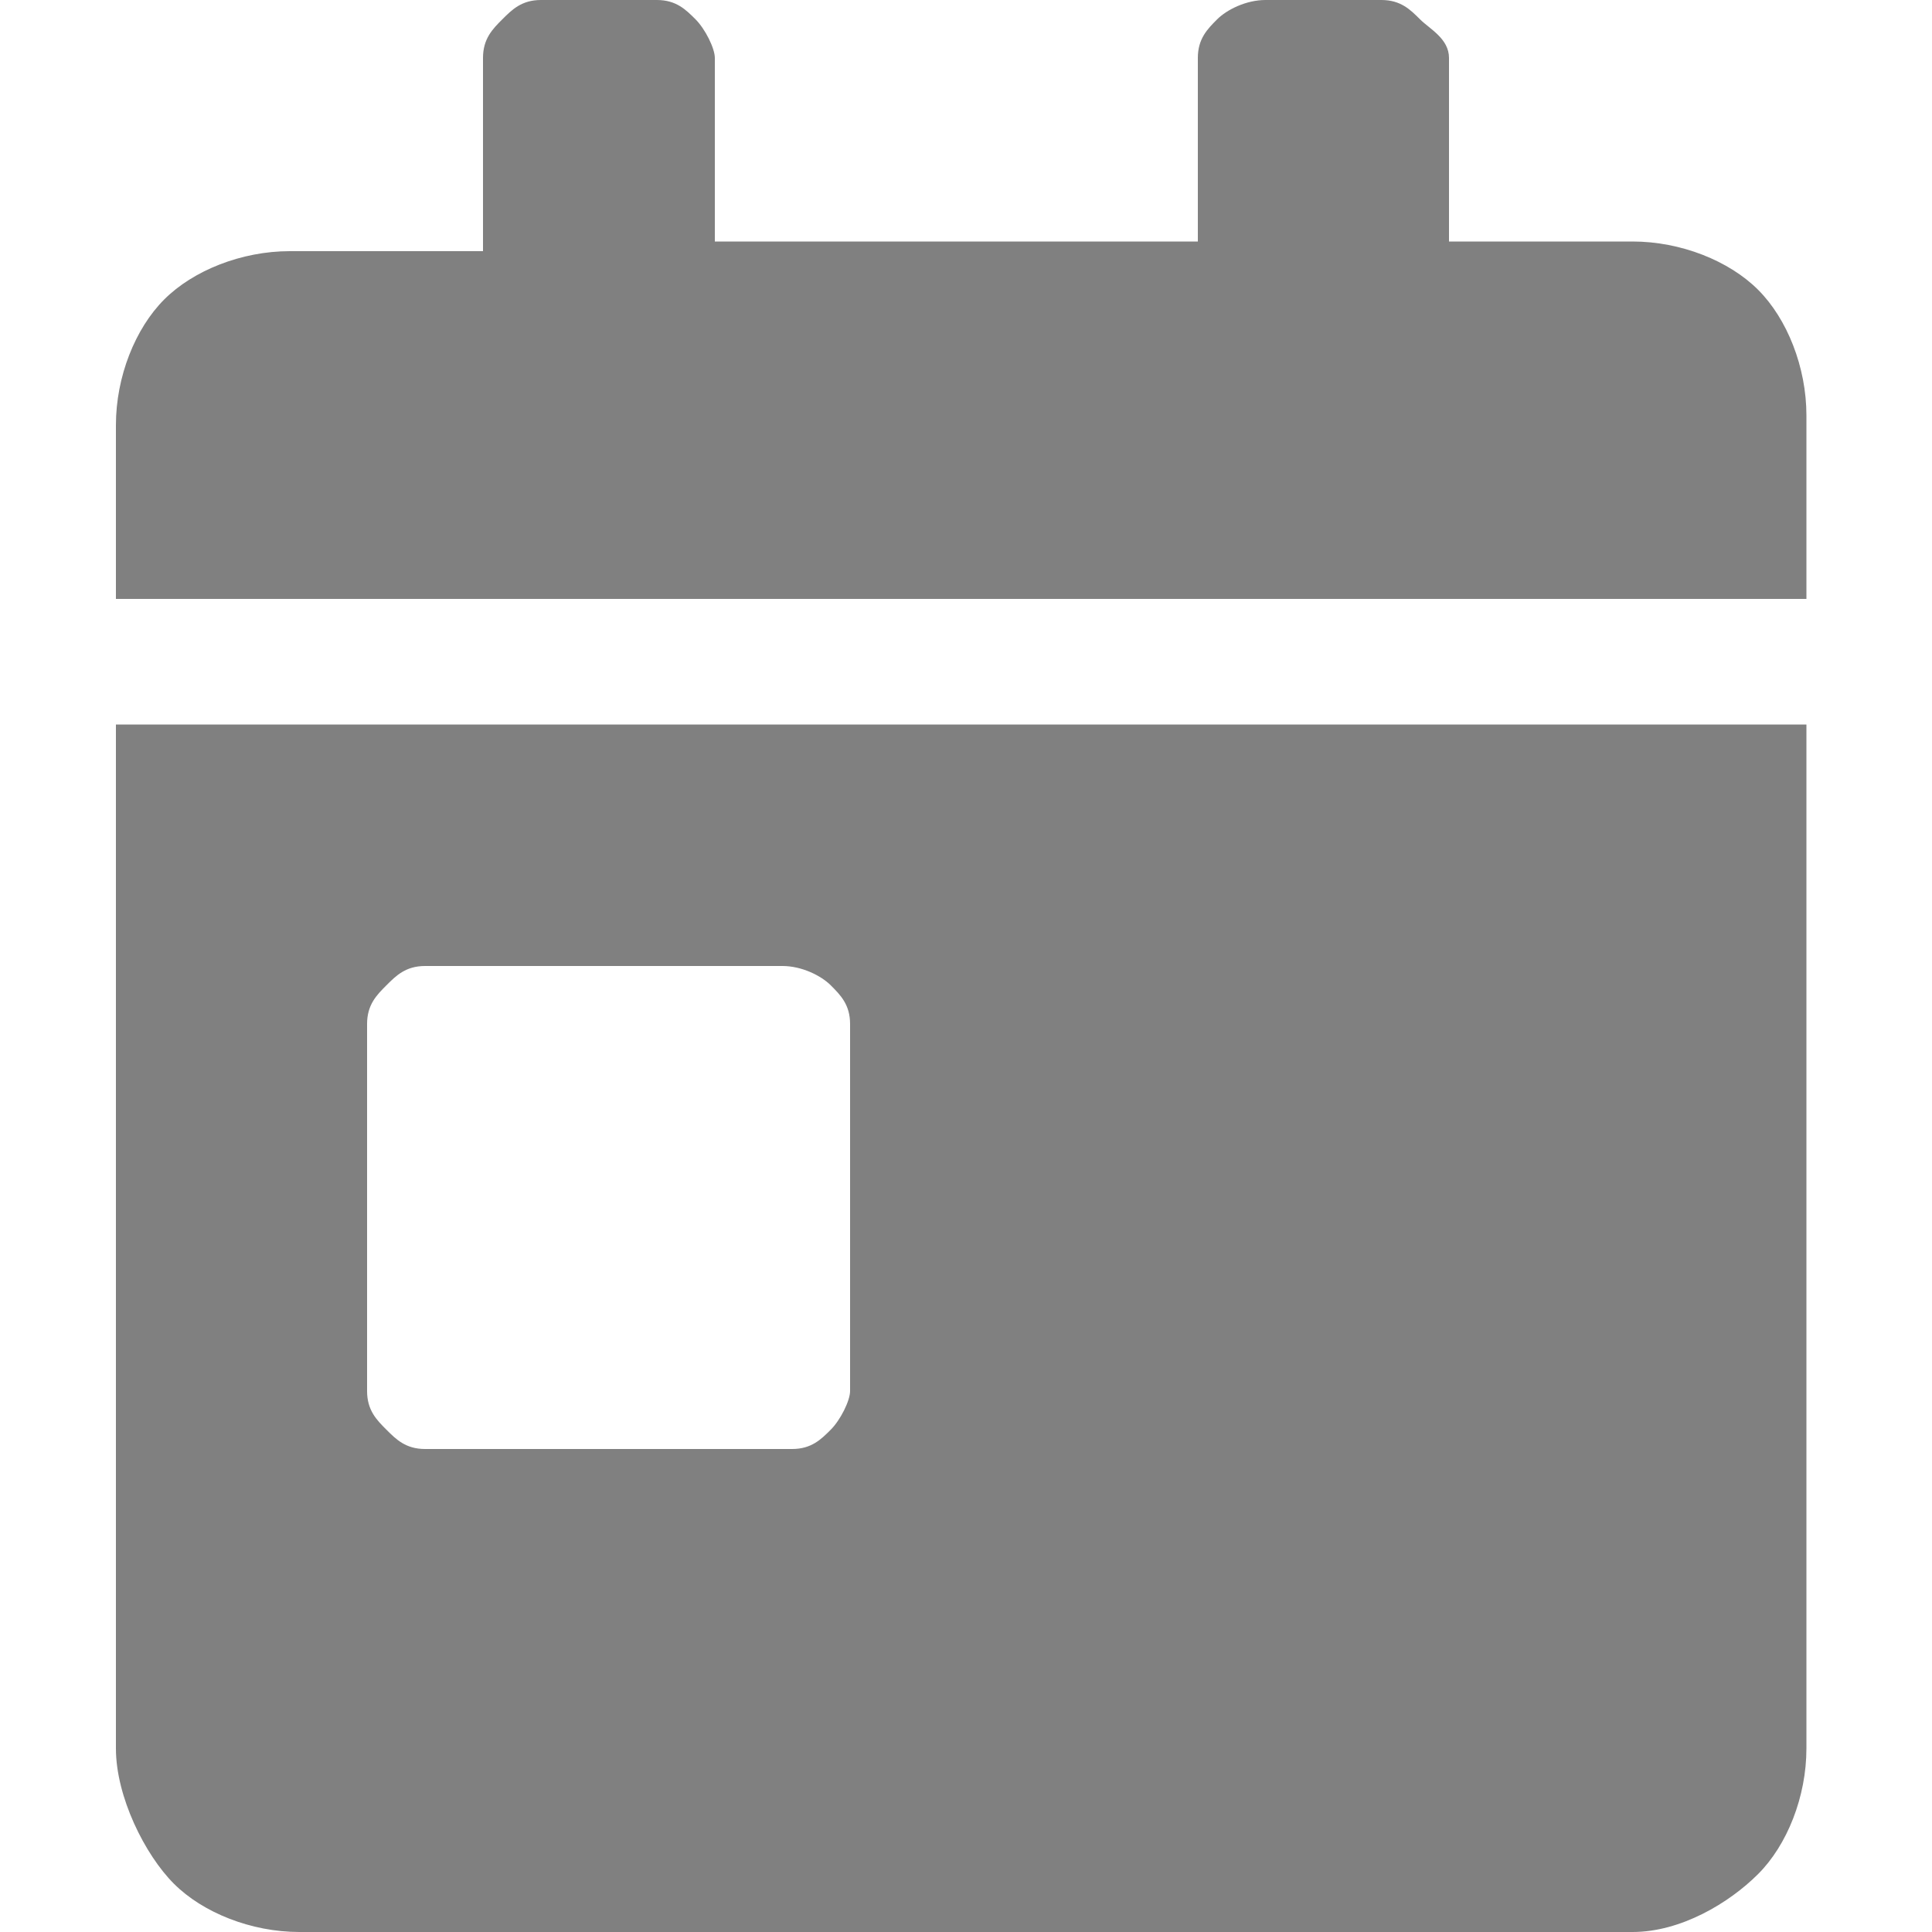 <?xml version="1.0" encoding="utf-8"?>
<!-- Generator: Adobe Illustrator 25.3.0, SVG Export Plug-In . SVG Version: 6.00 Build 0)  -->
<svg version="1.1" id="Layer_1" xmlns="http://www.w3.org/2000/svg" xmlns:xlink="http://www.w3.org/1999/xlink" x="0px" y="0px"
	 viewBox="0 0 20 20" style="enable-background:new 0 0 20 20;" xml:space="preserve">
<style type="text/css">
	.st0{fill:#808080;}
</style>
<g>
	<path class="st0" d="M16.9,2.5c0.5,0,1,0.2,1.3,0.5s0.5,0.8,0.5,1.3v1.9H1.2V4.4c0-0.5,0.2-1,0.5-1.3s0.8-0.5,1.3-0.5H5V0.6
		c0-0.2,0.1-0.3,0.2-0.4S5.4,0,5.6,0h1.2c0.2,0,0.3,0.1,0.4,0.2s0.2,0.3,0.2,0.4v1.9h5V0.6c0-0.2,0.1-0.3,0.2-0.4S12.9,0,13.1,0h1.2
		c0.2,0,0.3,0.1,0.4,0.2S15,0.4,15,0.6v1.9H16.9z M1.2,18.1V7.5h17.5v10.6c0,0.5-0.2,1-0.5,1.3S17.4,20,16.9,20H3.1
		c-0.5,0-1-0.2-1.3-0.5S1.2,18.6,1.2,18.1z M3.8,10.6v3.8c0,0.2,0.1,0.3,0.2,0.4S4.2,15,4.4,15h3.8c0.2,0,0.3-0.1,0.4-0.2
		s0.2-0.3,0.2-0.4v-3.8c0-0.2-0.1-0.3-0.2-0.4S8.3,10,8.1,10H4.4c-0.2,0-0.3,0.1-0.4,0.2S3.8,10.4,3.8,10.6z"/>
</g>
</svg>
